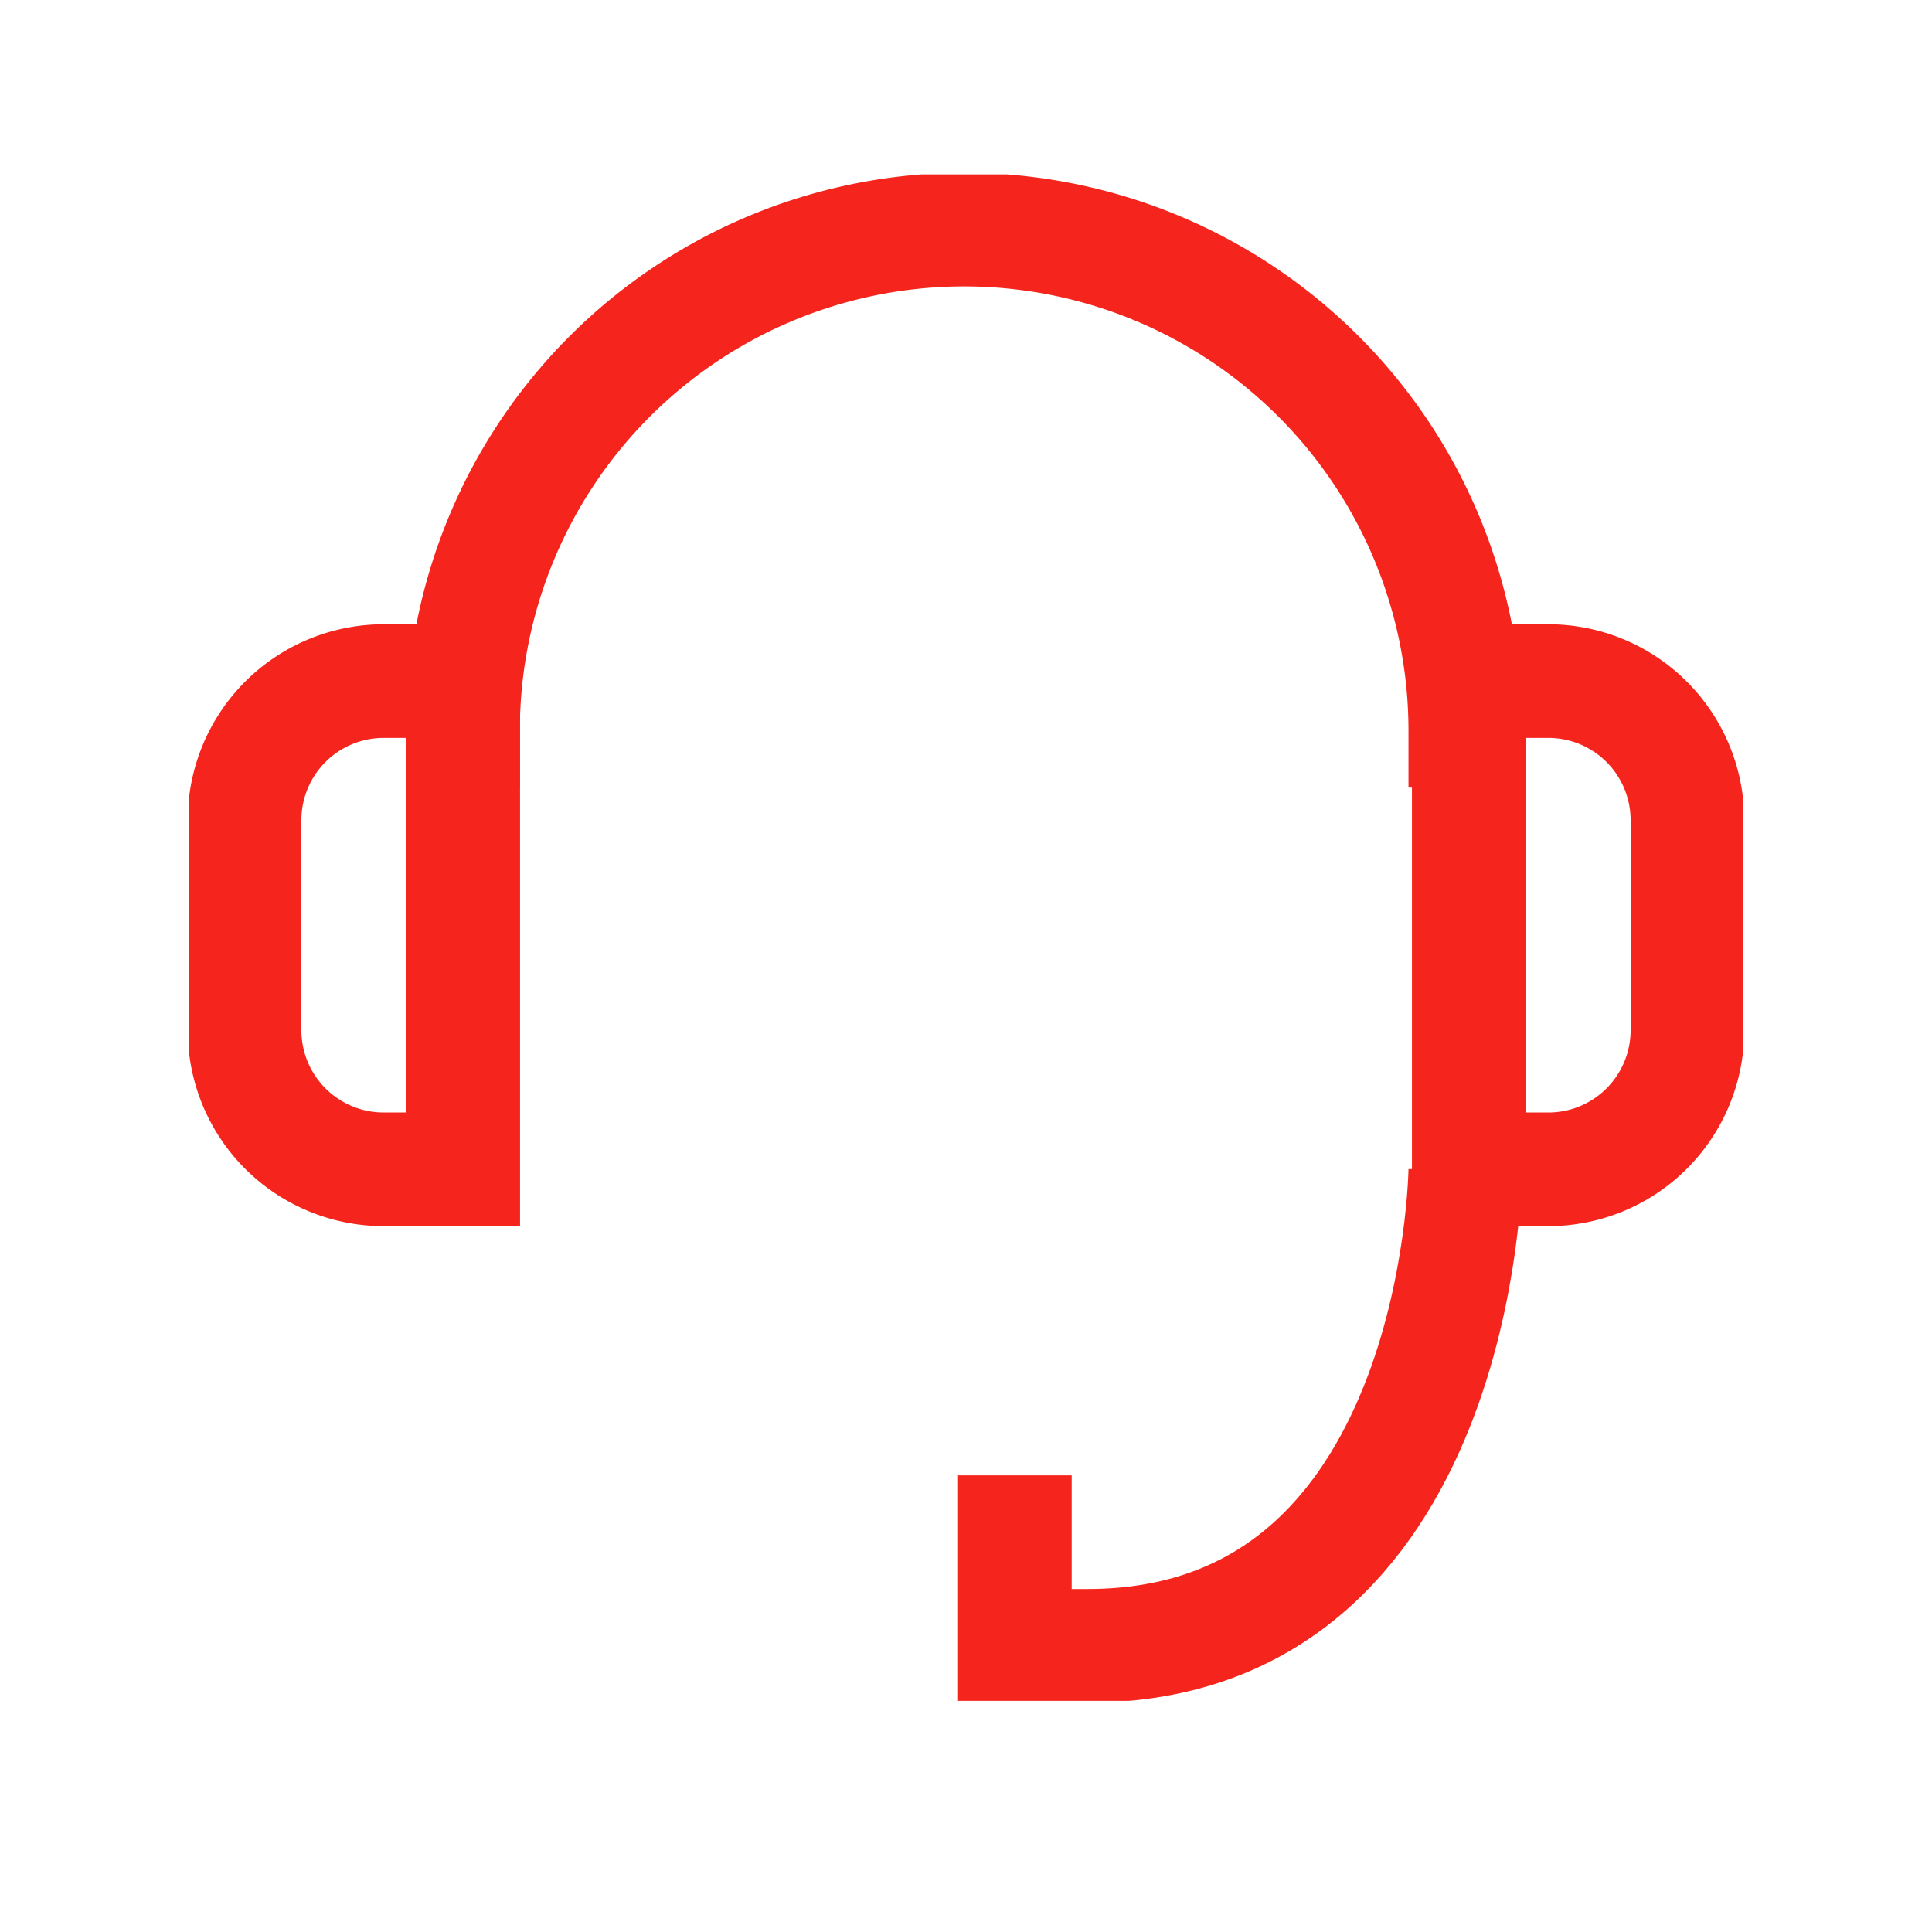 <svg xmlns="http://www.w3.org/2000/svg" xmlns:xlink="http://www.w3.org/1999/xlink" width="34" height="34" viewBox="0 0 34 34">
  <defs>
    <clipPath id="clip-path">
      <rect id="長方形_1221" data-name="長方形 1221" width="27.336" height="26.863" fill="none"/>
    </clipPath>
  </defs>
  <g id="modal_ic_remote" transform="translate(-52 -201)">
    <rect id="長方形_1217" data-name="長方形 1217" width="34" height="34" transform="translate(52 201)" fill="none"/>
    <g id="グループ_831" data-name="グループ 831" transform="translate(55.332 204.069)">
      <g id="グループ_830" data-name="グループ 830" clip-path="url(#clip-path)">
        <path id="パス_3278" data-name="パス 3278" d="M104.837,26.426a8.819,8.819,0,0,0-17.639,0" transform="translate(-82.382 -16.635)" fill="none" stroke="#f5251d" stroke-linecap="square" stroke-miterlimit="10" stroke-width="2"/>
        <path id="パス_3279" data-name="パス 3279" d="M20.055,170.053h1.4v-8.592h-1.4a2.448,2.448,0,0,0-2.448,2.448v3.7A2.448,2.448,0,0,0,20.055,170.053Z" transform="translate(-16.635 -152.544)" fill="none" stroke="#f5251d" stroke-miterlimit="10" stroke-width="2"/>
        <path id="パス_3280" data-name="パス 3280" d="M409.084,170.053h-1.4v-8.592h1.4a2.448,2.448,0,0,1,2.448,2.448v3.7A2.448,2.448,0,0,1,409.084,170.053Z" transform="translate(-385.168 -152.544)" fill="none" stroke="#f5251d" stroke-miterlimit="10" stroke-width="2"/>
        <path id="パス_3281" data-name="パス 3281" d="M263.069,322.433v3h1.278c6.569,0,6.649-8.381,6.649-8.381" transform="translate(-248.541 -299.538)" fill="none" stroke="#f5251d" stroke-miterlimit="10" stroke-width="2"/>
      </g>
    </g>
  </g>
</svg>
